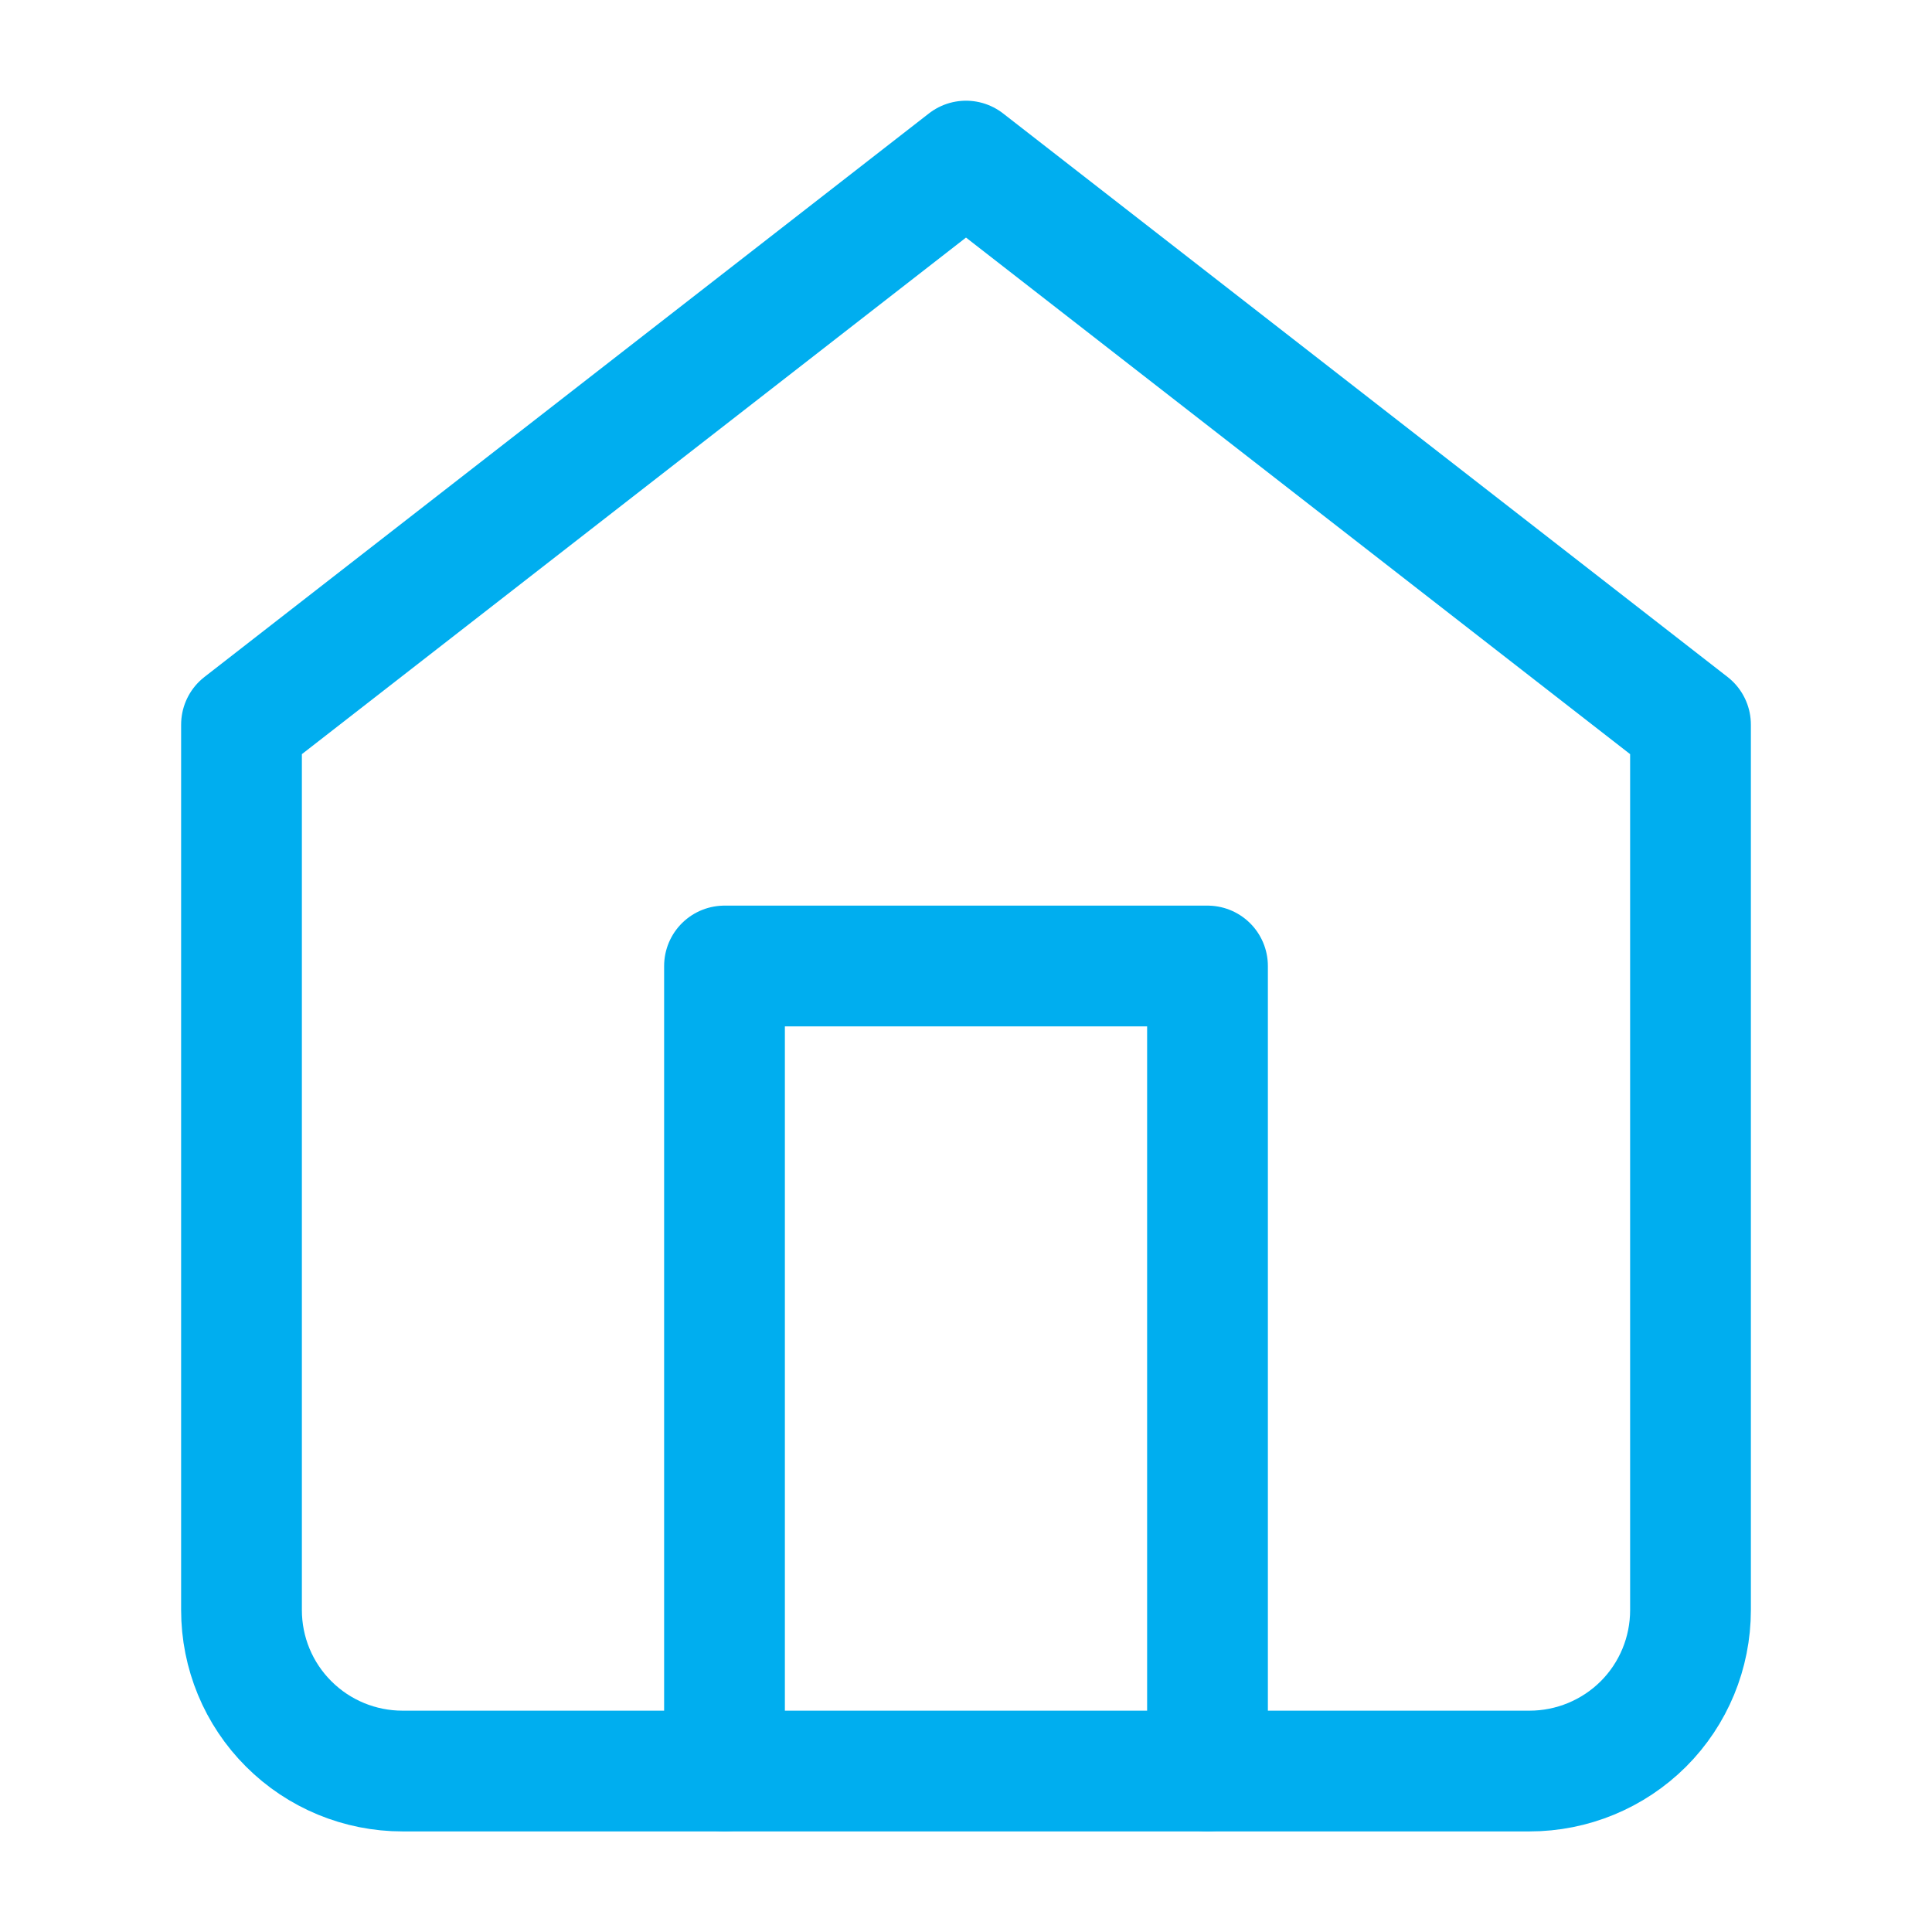 <svg width="16" height="16" viewBox="0 0 16 16" fill="none" xmlns="http://www.w3.org/2000/svg">
<path d="M2 6.001L8 1.334L14 6.001V13.334C14 13.688 13.86 14.027 13.61 14.277C13.359 14.527 13.02 14.667 12.667 14.667H3.333C2.98 14.667 2.641 14.527 2.391 14.277C2.14 14.027 2 13.688 2 13.334V6.001Z" stroke="#00AEEF" stroke-linecap="round" stroke-linejoin="round"/>
<path d="M6 14.667V8H10V14.667" stroke="#00AEEF" stroke-linecap="round" stroke-linejoin="round"/>
</svg>
